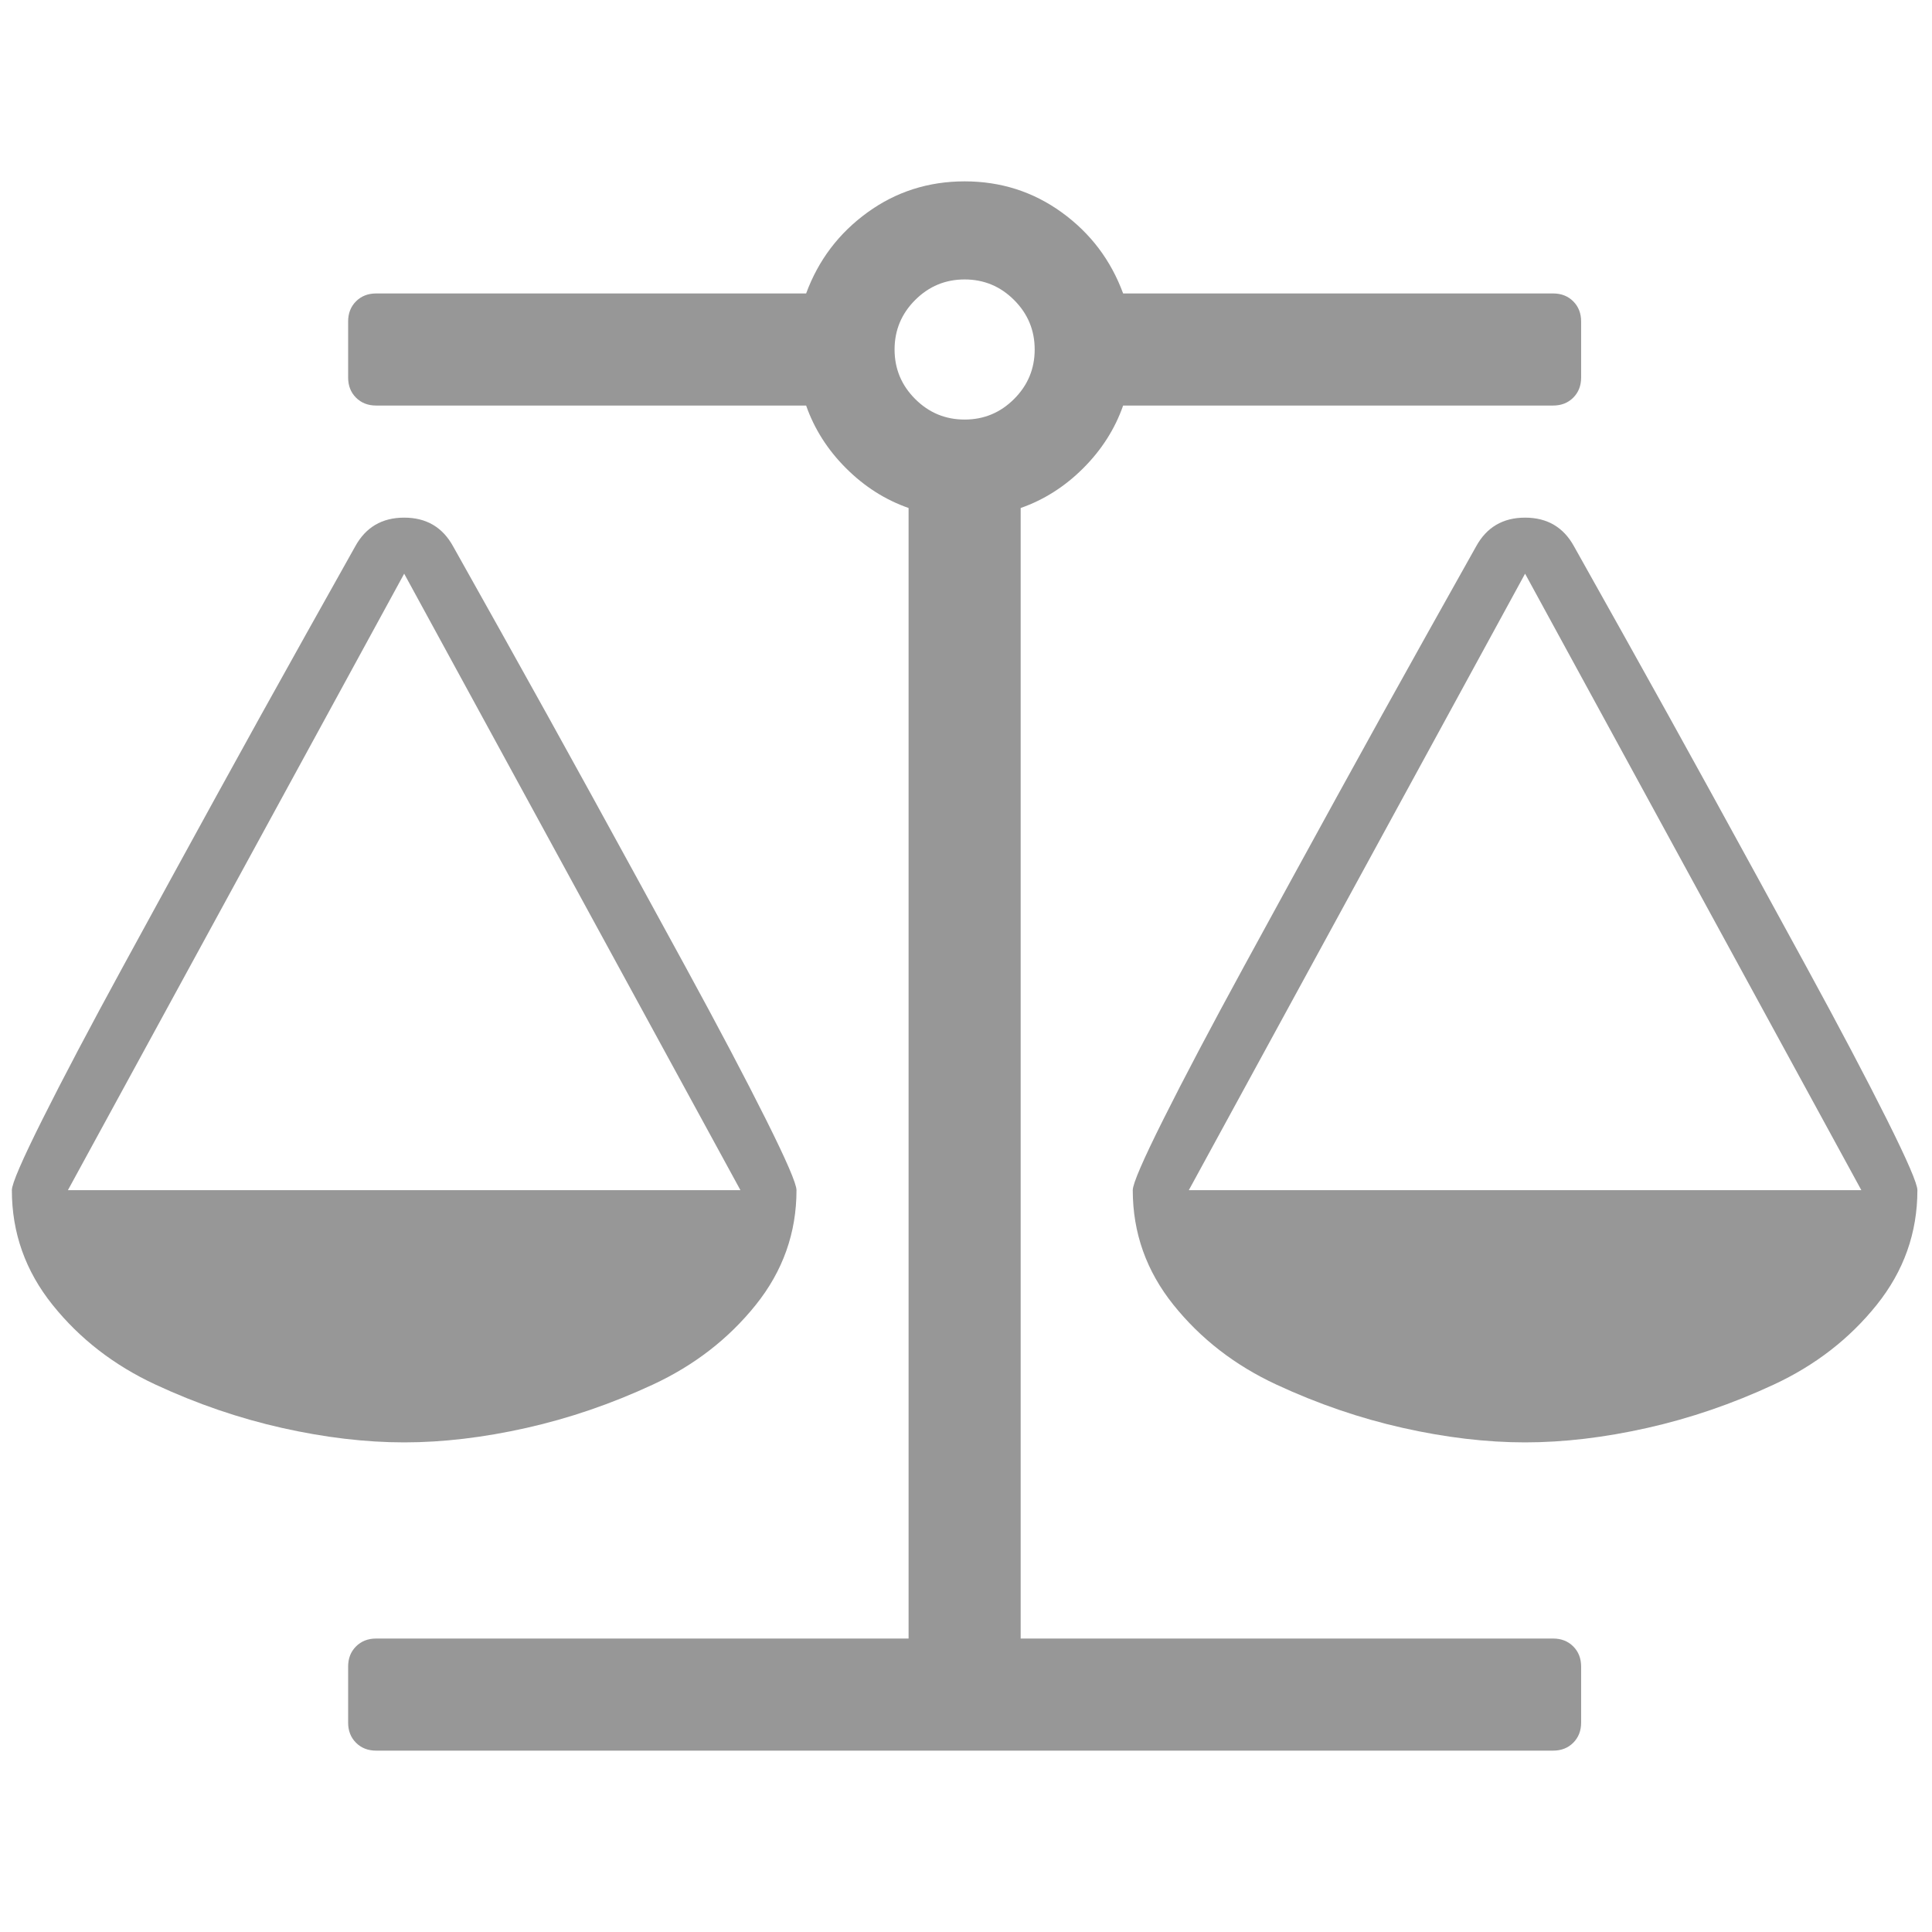 
<svg xmlns="http://www.w3.org/2000/svg"  x="0px" y="0px"
	 width="1792px" height="1792px" viewBox="0 0 1792 1792" enable-background="new 0 0 1792 1792" xml:space="preserve">
<path fill="#979797" d="M1414.569,532.112l-311.904,571.825h623.807L1414.569,532.112z M374.888,532.112L62.984,1103.937h623.808L374.888,532.112z
	 M1041.746,376.16c-7.582,21.661-19.902,41.019-36.959,58.076c-17.057,17.058-36.416,29.376-58.074,36.958v1048.615h493.848
	c7.58,0,13.807,2.437,18.682,7.31c4.873,4.873,7.311,11.102,7.311,18.682v51.984c0,7.581-2.438,13.808-7.311,18.682
	c-4.875,4.874-11.102,7.311-18.682,7.311H348.897c-7.582,0-13.809-2.437-18.682-7.311c-4.874-4.874-7.31-11.101-7.31-18.682V1545.8
	c0-7.58,2.437-13.809,7.31-18.682c4.873-4.873,11.1-7.31,18.682-7.31h493.847V471.193c-21.66-7.581-41.018-19.9-58.076-36.958
	c-17.057-17.057-29.376-36.416-36.957-58.076H348.897c-7.582,0-13.809-2.437-18.682-7.31c-4.874-4.873-7.31-11.101-7.31-18.681
	v-51.984c0-7.582,2.437-13.808,7.31-18.682c4.873-4.874,11.1-7.31,18.682-7.31h398.814c11.372-30.865,30.323-55.91,56.857-75.133
	c26.533-19.223,56.586-28.835,90.16-28.835c33.573,0,63.625,9.612,90.161,28.835c26.533,19.223,45.484,44.268,56.857,75.133h398.814
	c7.58,0,13.807,2.437,18.682,7.31c4.873,4.874,7.311,11.101,7.311,18.682v51.984c0,7.581-2.438,13.808-7.311,18.681
	c-4.875,4.874-11.102,7.31-18.682,7.31H1041.746z M894.728,389.156c17.87,0,33.167-6.362,45.893-19.087
	c12.725-12.725,19.088-28.023,19.088-45.892c0-17.87-6.363-33.167-19.088-45.893c-12.727-12.725-28.023-19.088-45.893-19.088
	s-33.167,6.363-45.892,19.088c-12.726,12.726-19.088,28.023-19.088,45.893c0,17.869,6.362,33.167,19.088,45.892
	C861.561,382.793,876.859,389.156,894.728,389.156z M1778.457,1103.937c0,39.529-12.592,74.997-37.771,106.404
	s-56.992,56.046-95.439,73.915s-77.568,31.271-117.369,40.206c-39.799,8.936-77.57,13.402-113.309,13.402
	c-35.74,0-73.51-4.467-113.309-13.402c-39.801-8.935-78.924-22.337-117.371-40.206c-38.445-17.869-70.26-42.508-95.439-73.915
	s-37.77-66.875-37.77-106.404c0-5.957,9.477-27.888,28.43-65.793c18.951-37.905,43.861-85.15,74.725-141.737
	c30.867-56.587,59.838-109.519,86.912-158.795c27.074-49.277,54.691-99.094,82.85-149.454c28.158-50.359,43.32-77.434,45.486-81.225
	c9.746-17.869,24.908-26.804,45.486-26.804c20.576,0,35.738,8.935,45.486,26.804c2.164,3.791,17.326,30.866,45.484,81.225
	c28.158,50.36,55.775,100.177,82.85,149.454c27.076,49.276,56.047,102.208,86.912,158.795
	c30.865,56.587,55.773,103.832,74.727,141.737C1768.979,1076.049,1778.457,1097.979,1778.457,1103.937z M738.777,1103.937
	c0,39.529-12.59,74.997-37.77,106.404s-56.993,56.046-95.439,73.915c-38.447,17.869-77.57,31.271-117.37,40.206
	c-39.8,8.936-77.57,13.402-113.309,13.402c-35.739,0-73.508-4.467-113.308-13.402c-39.8-8.935-78.924-22.337-117.371-40.206
	c-38.447-17.869-70.26-42.508-95.439-73.915C23.591,1178.934,11,1143.466,11,1103.937c0-5.957,9.476-27.888,28.429-65.793
	c18.952-37.905,43.861-85.15,74.727-141.737c30.866-56.587,59.835-109.519,86.911-158.795
	c27.075-49.277,54.691-99.094,82.85-149.454c28.158-50.359,43.32-77.434,45.486-81.225c9.747-17.869,24.908-26.804,45.486-26.804
	c20.577,0,35.739,8.935,45.486,26.804c2.166,3.791,17.328,30.866,45.486,81.225c28.158,50.36,55.774,100.177,82.85,149.454
	c27.075,49.276,56.045,102.208,86.911,158.795c30.866,56.587,55.774,103.832,74.727,141.737
	C729.3,1076.049,738.777,1097.979,738.777,1103.937z"/>
</svg>
